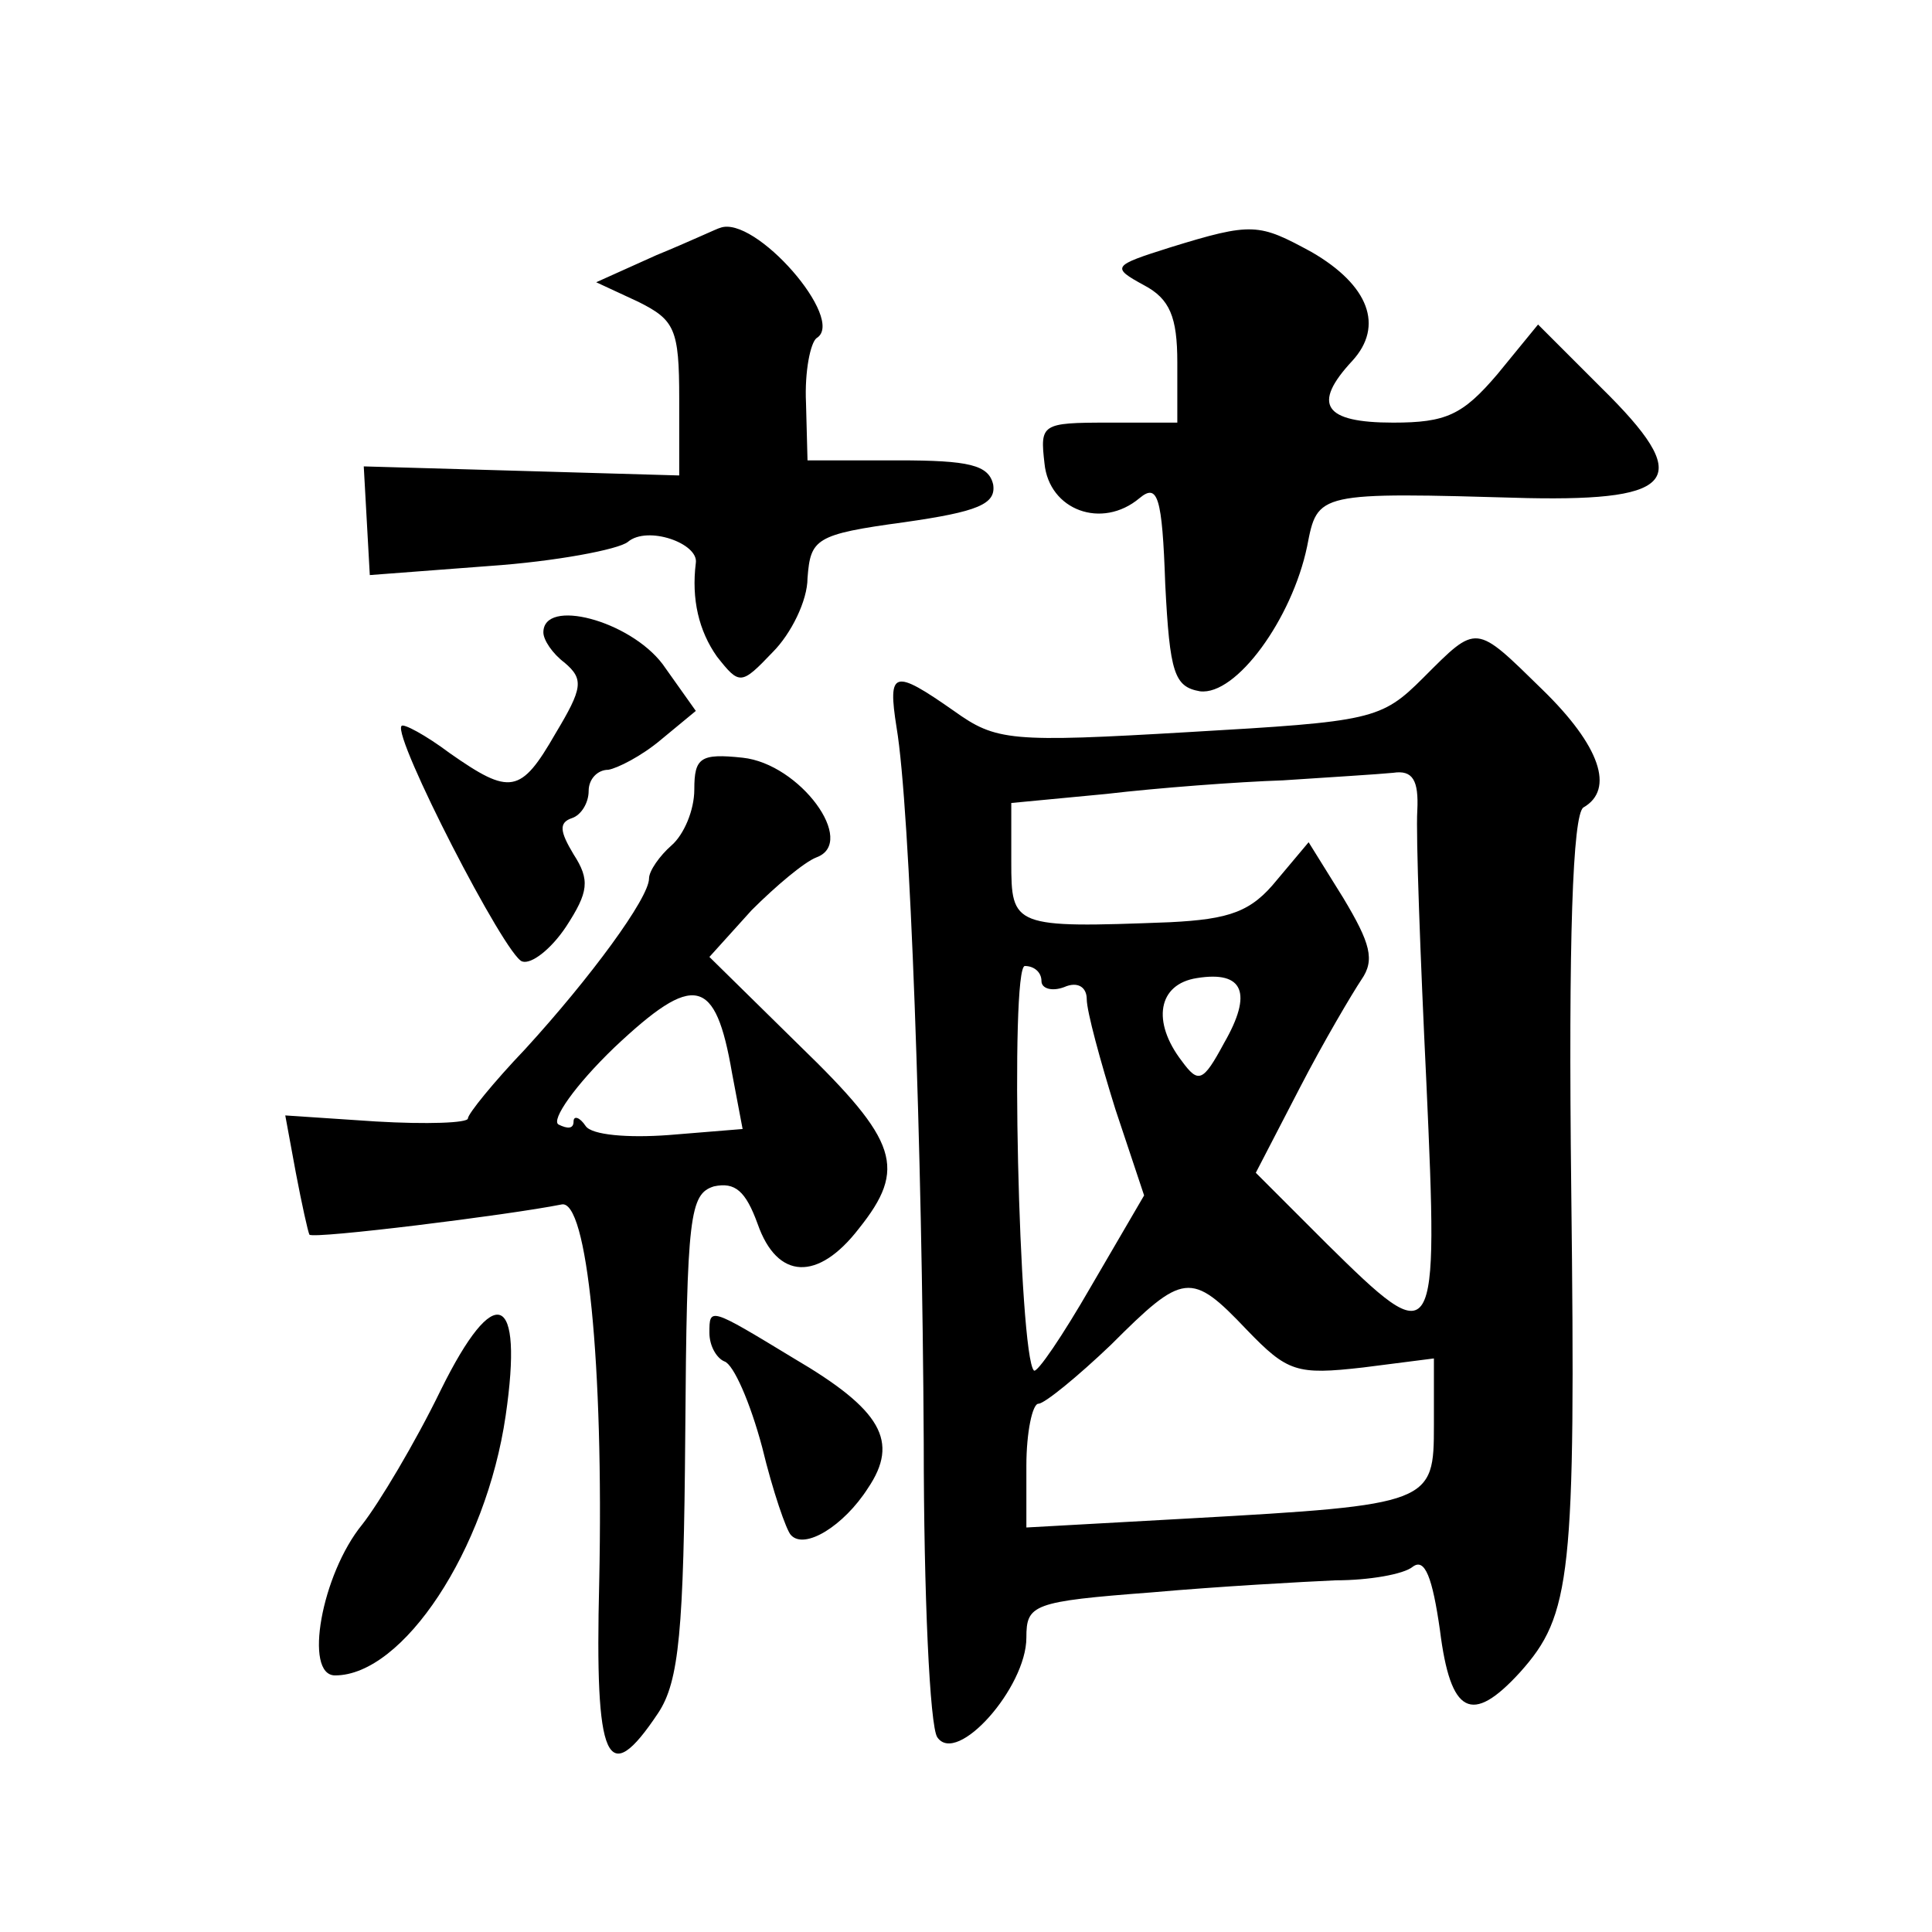 <?xml version="1.0" standalone="no"?>
<!DOCTYPE svg PUBLIC "-//W3C//DTD SVG 20010904//EN"
 "http://www.w3.org/TR/2001/REC-SVG-20010904/DTD/svg10.dtd">
<svg version="1.0" xmlns="http://www.w3.org/2000/svg"
 width="128pt" height="128pt" viewBox="0 0 128 128"
 preserveAspectRatio="xMidYMid meet">
<g transform="translate(0,128) scale(0.1,-0.1)"
fill="#0" stroke="none">
<path d="M435 1111 l-40 -18 28 -13 c24 -12 27 -18 27 -64 l0 -51 -104 3 -105 3
2 -36 2 -36 79 6 c44 3 86 11 92 16 13 11 47 -1 45 -14 -3 -24 2 -45 14 -62 15
-19 16 -19 37 3 12 12 23 34 23 49 2 26 5 29 64 37 49 7 61 12 59 25 -3 13 -16
16 -63 16 l-60 0 -1 38 c-1 21 3 40 7 43 20 12 -41 82 -64 73 -1 0 -20 -9 -42 -18z
M775 1116 c-38 -12 -39 -13 -17 -25 17 -9 22 -21 22 -51 l0 -40 -46 0 c-44 0 -45
-1 -42 -27 3 -31 38 -44 63 -23 12 10 15 1 17 -57 3 -59 6 -68 23 -71 24 -3 61
48 71 96 7 36 6 36 146 32 100 -2 110 13 49 73 l-42 42 -27 -33 c-23 -27 -34 -32
-69 -32 -46 0 -54 12 -27 41 21 23 11 50 -27 72 -35 19 -39 20 -94 3z M360 861
c0 -5 6 -14 14 -20 13 -11 12 -17 -6 -47 -23 -40 -30 -41 -70 -13 -16 12 -31 20
-32 18 -6 -7 69 -153 80 -156 6 -2 19 8 29 23 15 23 16 31 5 48 -9 15 -10 21 -1
24 6 2 11 10 11 18 0 8 6 14 13 14 6 1 22 9 35 20 l23 19 -22 31 c-22 29 -79 44
-79 21z M943 831 c-28 -28 -34 -29 -155 -36 -119 -7 -128 -6 -156 14 -40 28 -44
27 -38 -11 9 -53 17 -280 18 -474 0 -100 4 -188 9 -195 13 -19 59 33 59 66 0 22
4 24 83 30 45 4 100 7 122 8 22 0 45 4 51 9 8 6 13 -7 18 -42 7 -56 21 -63 53 -28
34 38 37 63 34 319 -2 168 1 249 8 254 21 12 11 41 -27 78 -45 44 -43 44 -79 8z
m-4 -88 c-1 -16 2 -97 6 -180 8 -177 7 -179 -66 -107 l-47 47 29 56 c16 31 35 63
41 72 9 13 6 24 -12 54 l-23 37 -21 -25 c-17 -21 -31 -26 -71 -28 -104 -4 -105
-3 -105 40 l0 39 63 6 c34 4 87 8 117 9 30 2 63 4 73 5 13 2 17 -5 16 -25z m-249
-113 c0 -5 7 -7 15 -4 9 4 15 0 15 -8 0 -8 9 -41 19 -73 l19 -57 -35 -60 c-19 -33
-36 -58 -38 -56 -10 10 -16 268 -6 268 6 0 11 -4 11 -10z m121 -41 c-14 -26 -17
-27 -28 -12 -20 26 -16 51 10 55 31 5 37 -10 18 -43z m15 -190 c27 -28 33 -30 77
-25 l47 6 0 -44 c0 -52 -1 -53 -162 -62 l-108 -6 0 41 c0 22 4 41 8 41 4 0 26 18
48 39 48 48 53 49 90 10z M460 757 c0 -14 -7 -30 -15 -37 -8 -7 -15 -17 -15 -22
0 -13 -39 -66 -82 -113 -21 -22 -38 -43 -38 -46 0 -3 -27 -4 -61 -2 l-60 4 7 -38
c4 -21 8 -39 9 -41 3 -3 132 13 167 20 17 4 28 -106 25 -250 -3 -120 5 -138 39
-87 14 21 17 55 18 185 1 145 3 159 19 164 14 3 21 -3 29 -25 13 -37 40 -38 67
-3 32 40 26 58 -39 121 l-60 59 28 31 c16 16 35 32 43 35 27 10 -11 62 -49 66 -28
3 -32 0 -32 -21z m25 -188 l7 -37 -49 -4 c-27 -2 -51 0 -55 6 -4 6 -8 7 -8 3 0
-5 -4 -5 -10 -2 -5 3 11 26 37 51 53 50 67 47 78 -17z M292 359 c-17 -35 -41 -75
-52 -89 -27 -33 -39 -100 -18 -100 45 0 100 83 113 172 12 82 -7 90 -43 17z M470
397 c0 -9 5 -17 10 -19 6 -2 17 -27 25 -57 7 -29 16 -55 19 -58 9 -10 35 6 51 31
21 31 9 52 -49 86 -56 34 -56 34 -56 17z"/>
</g>
</svg>
